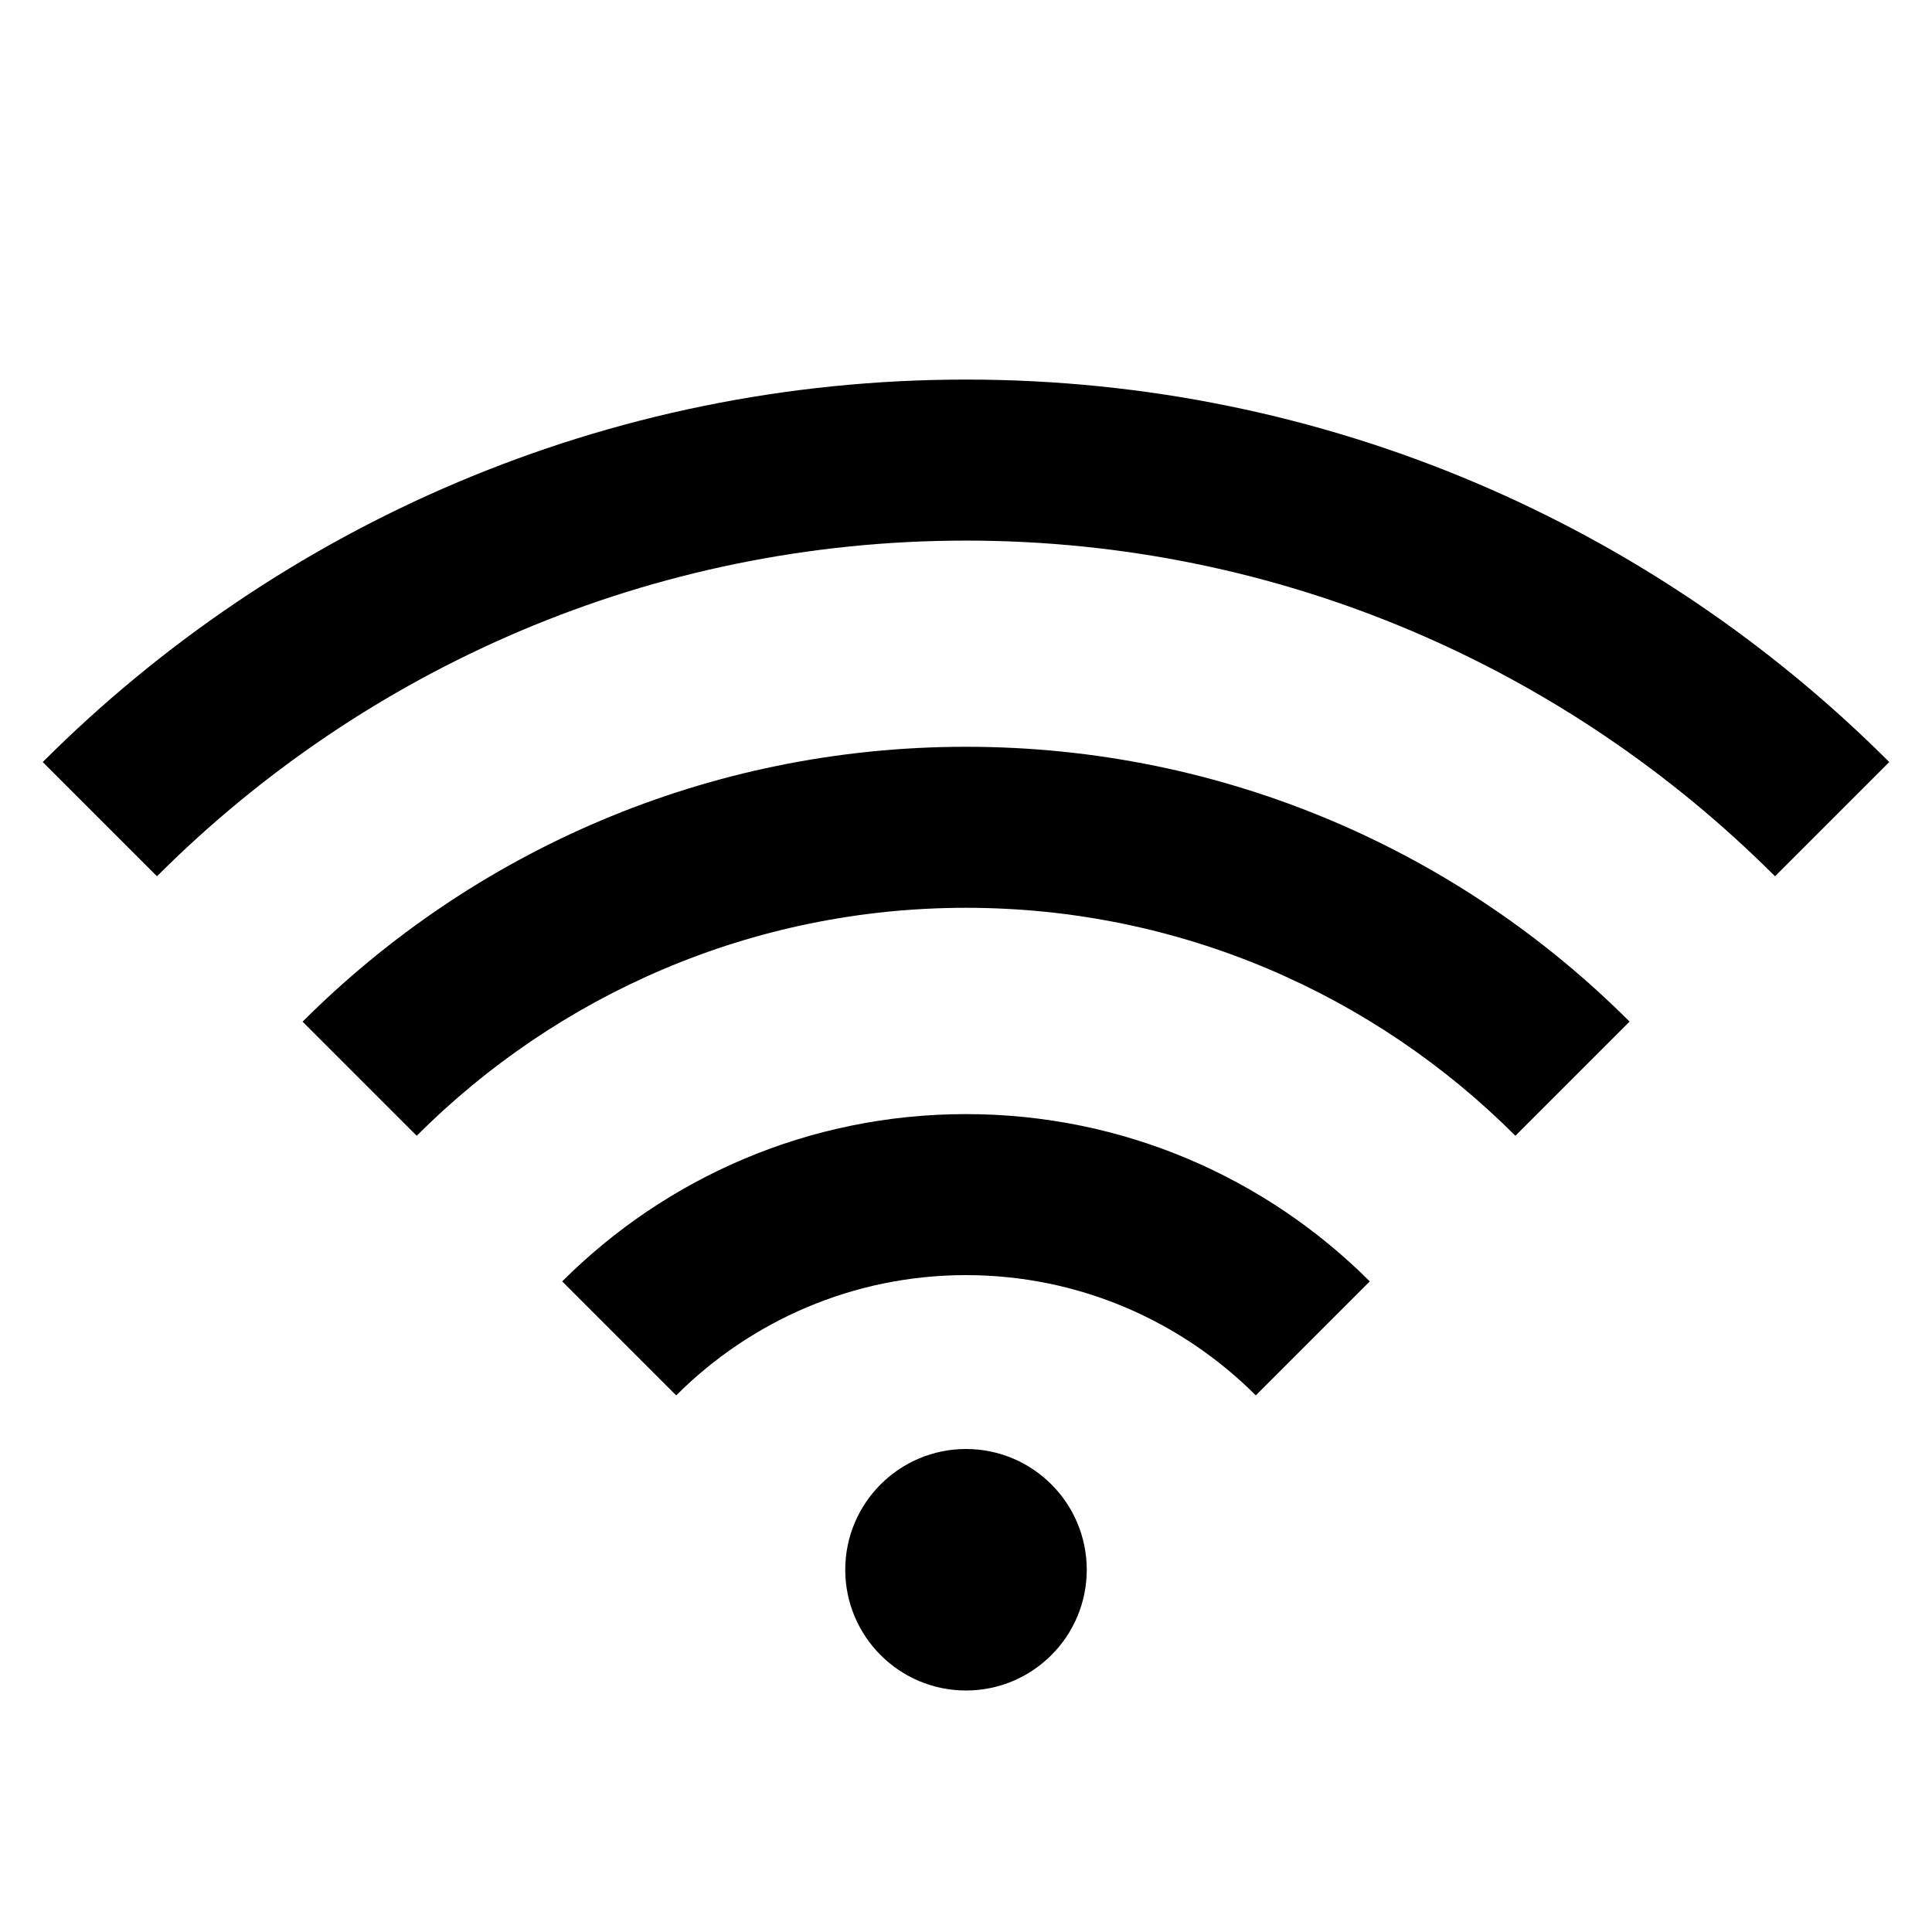 <?xml version="1.0" encoding="utf-8"?>
<!DOCTYPE svg PUBLIC "-//W3C//DTD SVG 1.1//EN" "http://www.w3.org/Graphics/SVG/1.1/DTD/svg11.dtd">
<svg version="1.1" xmlns="http://www.w3.org/2000/svg" xmlns:xlink="http://www.w3.org/1999/xlink" width="32" height="32" viewBox="0 0 32 32">

	<path d="M9.312 21.224l1.888 1.888c1.229-1.229 2.927-1.992 4.8-1.992s3.571 0.763 4.8 1.992l1.888-1.888c-1.712-1.711-4.076-2.771-6.688-2.771s-4.976 1.060-6.688 2.771zM5.011 16.921l1.891 1.891c2.331-2.332 5.549-3.776 9.099-3.776s6.768 1.444 9.099 3.776l1.891-1.891c-2.812-2.812-6.697-4.552-10.989-4.552s-8.177 1.74-10.989 4.552zM16 6.287c-5.972 0-11.377 2.42-15.292 6.335l1.892 1.892c3.433-3.433 8.173-5.56 13.4-5.56s9.967 2.127 13.4 5.56l1.892-1.892c-3.915-3.915-9.32-6.335-15.292-6.335zM16 24c-1.104 0-2 0.896-2 2s0.896 2 2 2 2-0.896 2-2-0.896-2-2-2z"></path>
</svg>
